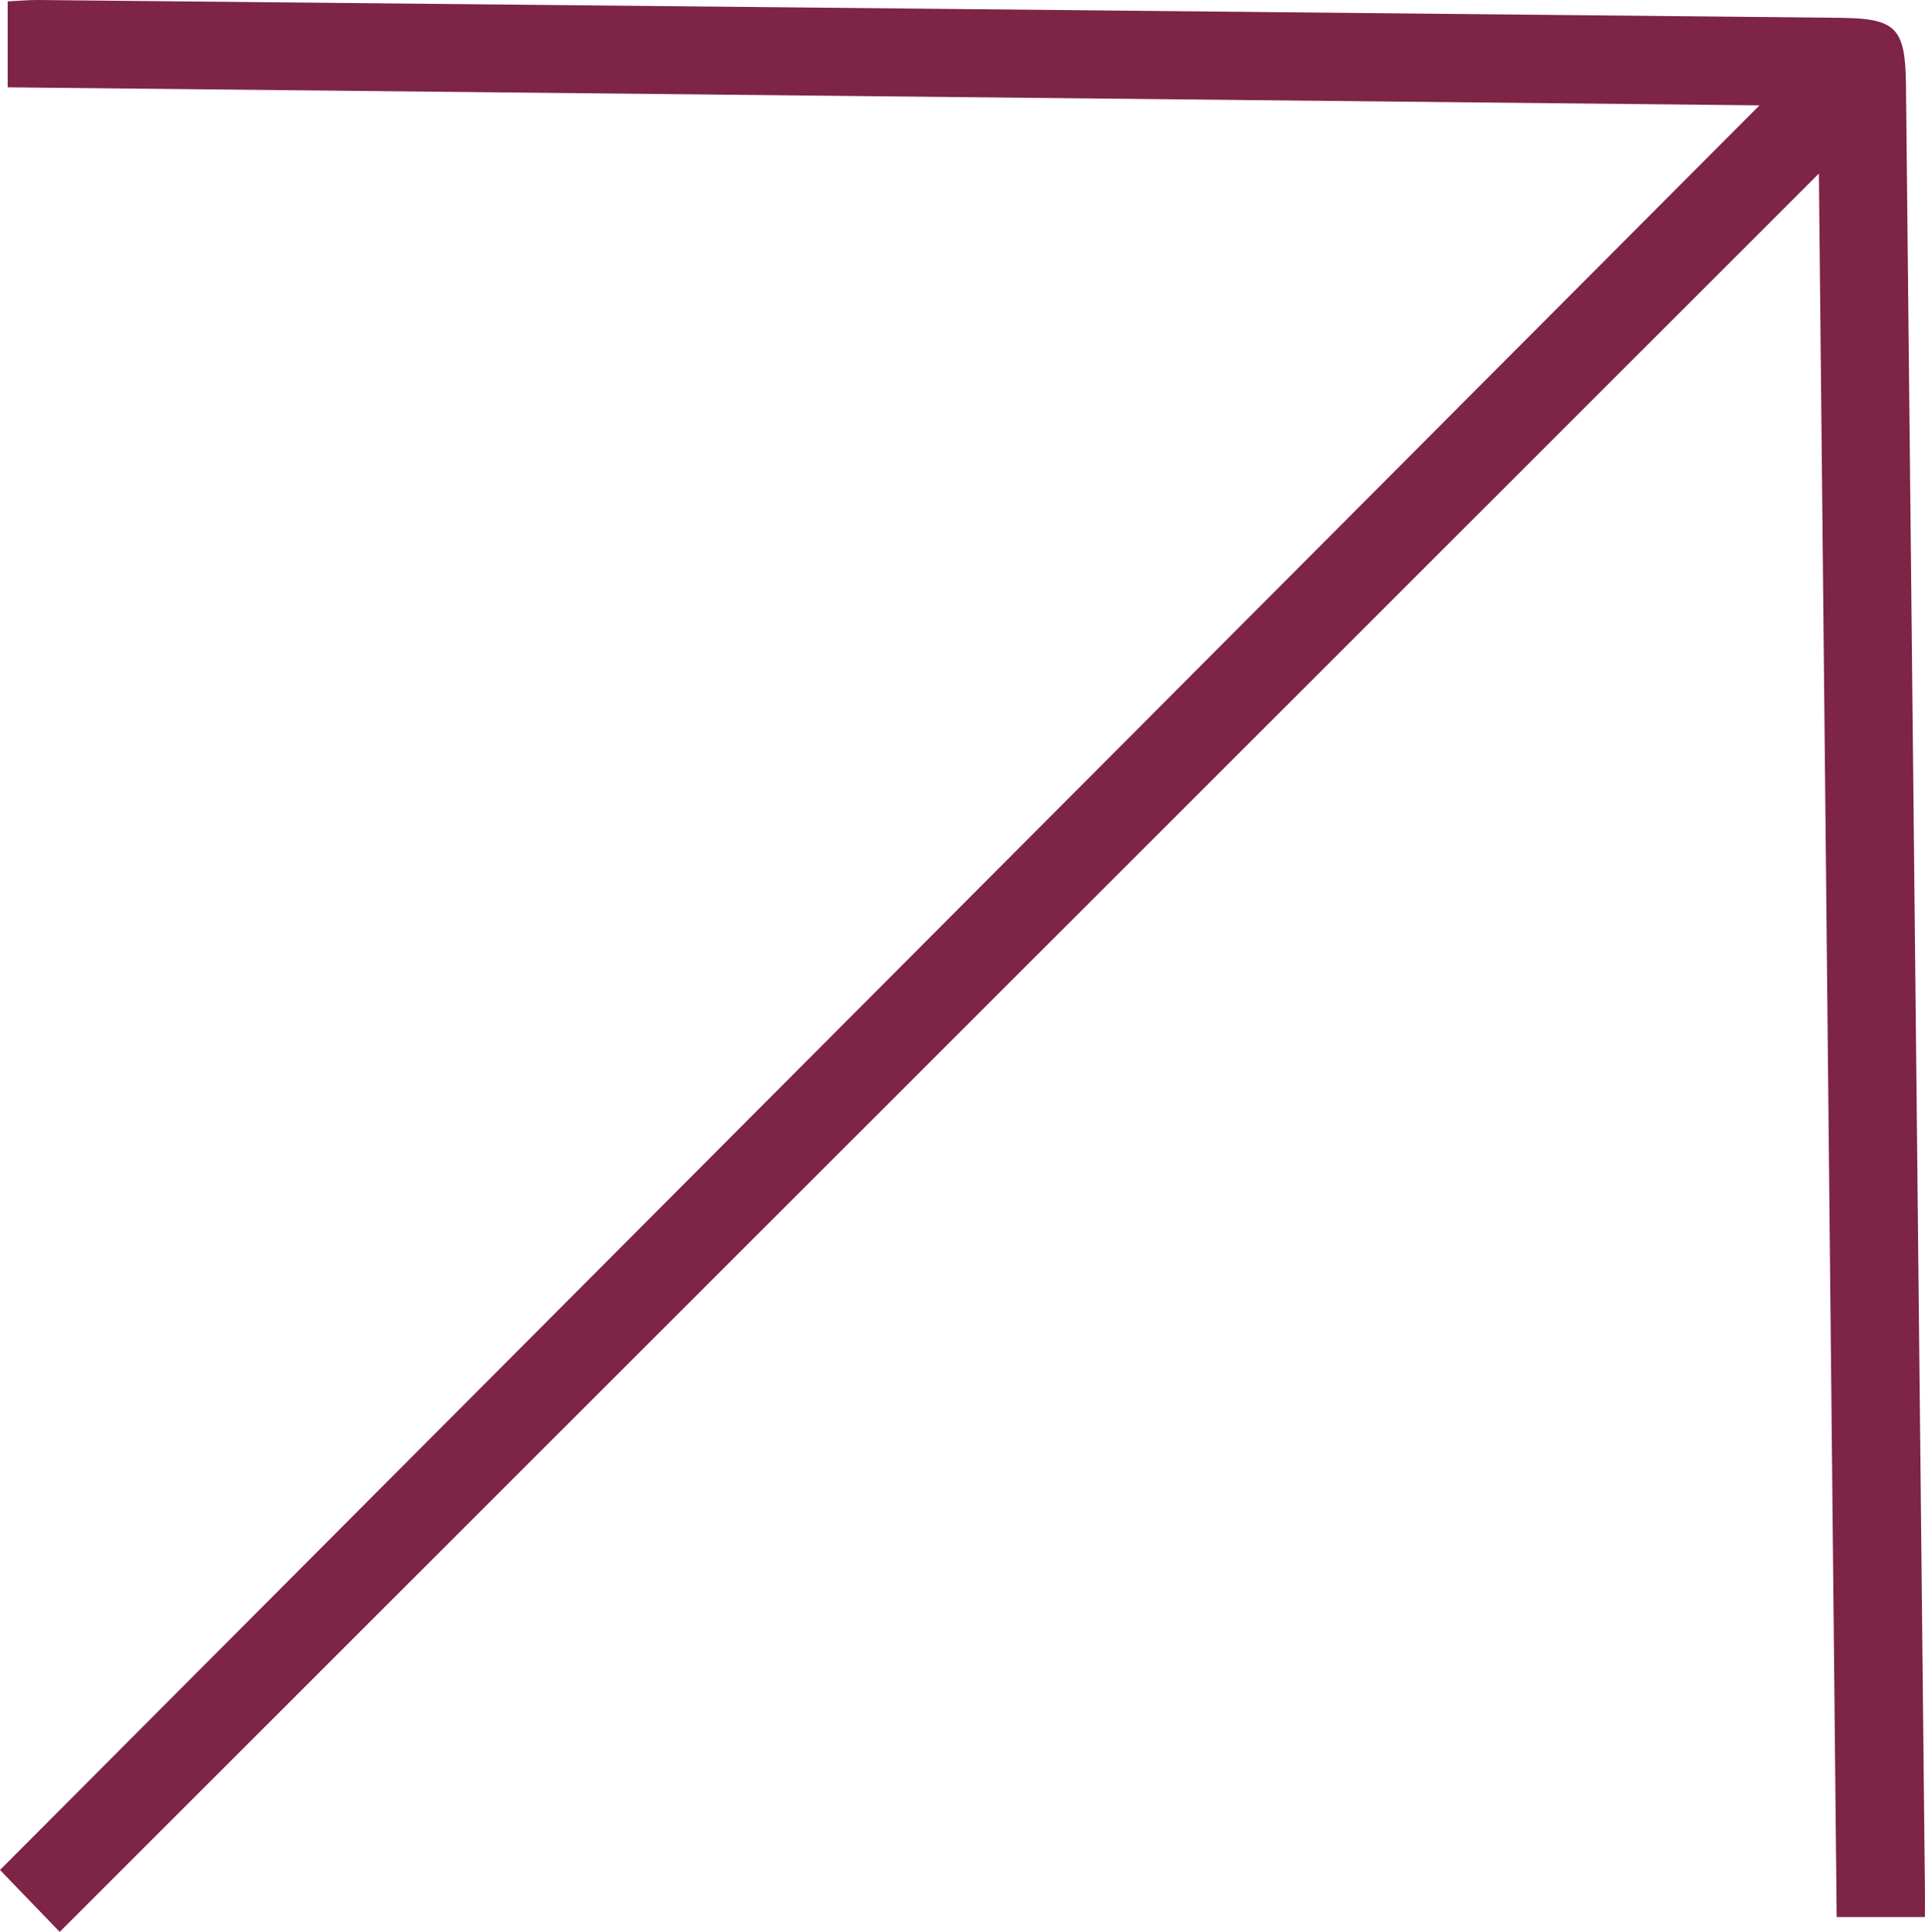<?xml version="1.0" encoding="UTF-8"?>
<svg id="Capa_1" xmlns="http://www.w3.org/2000/svg" viewBox="0 0 250.88 251.77">
  <path d="M7.78,251.77c-3.02-3.14-5.52-5.72-7.78-8.07C75.96,167.52,152.19,91.07,229.31,13.73c-76.78-.79-152.41-1.57-228.31-2.35V.18C2.33.12,3.65-.01,4.97,0c78.25.76,156.5,1.54,234.75,2.32,7.42.07,8.6,1.28,8.68,8.77.83,78.4,1.65,156.79,2.47,235.19.01,1.1,0,2.21,0,3.56h-11.5c-.77-75.6-1.55-151.29-2.32-227.22C160.45,99.18,84.12,175.47,7.78,251.77Z" fill="#7d2447"/>
</svg>
